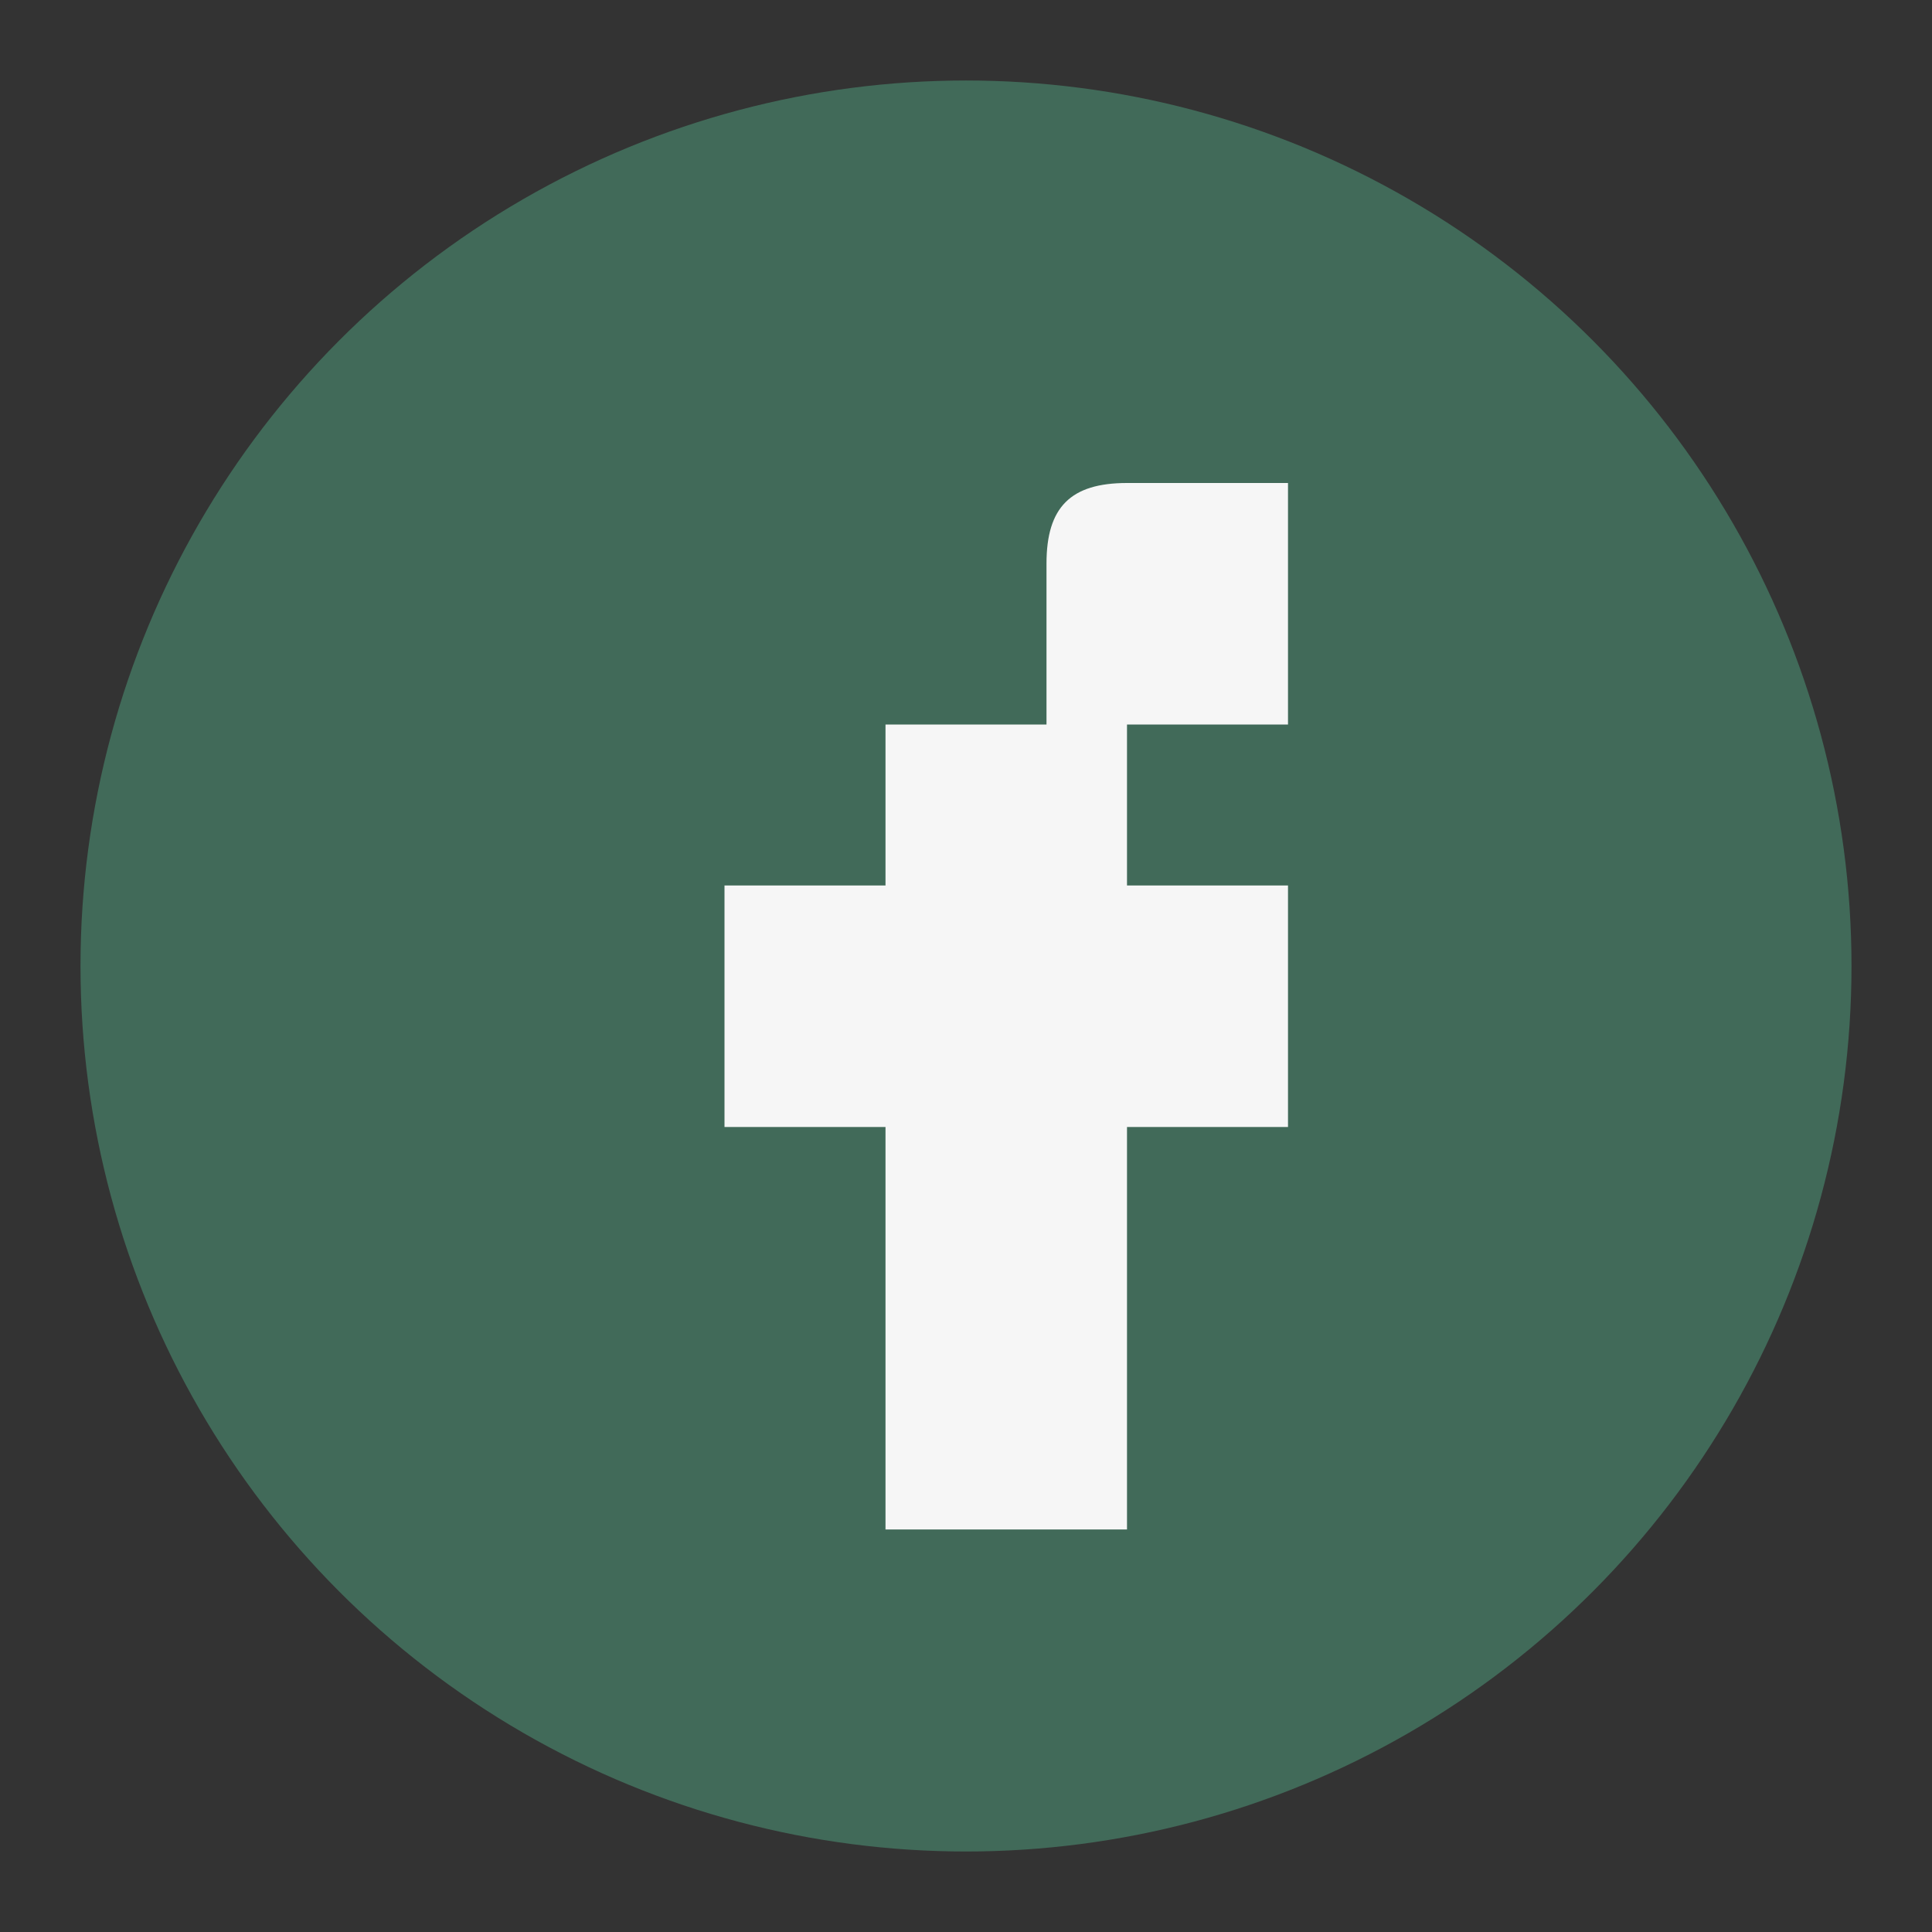 <?xml version="1.0" encoding="UTF-8"?>
<svg xmlns="http://www.w3.org/2000/svg" width="24" height="24" viewBox="0 0 24 24"><rect x="0" y="0" width="24" height="24" fill="#333333" stroke="none"/><circle cx="12" cy="12" r="11" fill="#416A59"/><path d="M13 9v-2c0-.7.3-1 1-1h2v3h-2v2h2v3h-2v5h-3v-5h-2v-3h2V9z" fill="#F6F6F6"/></svg>